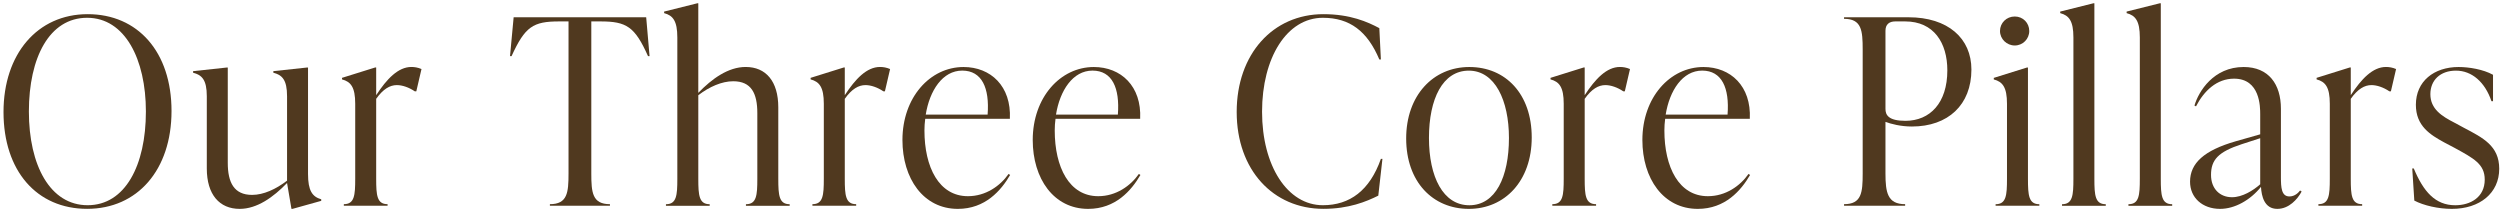 <?xml version="1.0" encoding="UTF-8"?>
<svg id="_レイヤー_1" data-name="レイヤー_1" xmlns="http://www.w3.org/2000/svg" version="1.1" viewBox="0 0 676 58">
  <!-- Generator: Adobe Illustrator 29.8.2, SVG Export Plug-In . SVG Version: 2.1.1 Build 3)  -->
  <defs>
    <style>
      .st0 {
        fill: #50391f;
      }
    </style>
  </defs>
  <path class="st0" d="M.95,30.29C.95,14.61,10.12,3.83,23.7,3.83s22.68,10.22,22.68,26.18-9.24,26.46-22.82,26.46S.95,46.26.95,30.29ZM39.45,30.15c0-14.14-5.67-25.34-15.89-25.34S7.81,15.59,7.81,30.15s5.74,25.34,15.89,25.34,15.75-10.78,15.75-25.34Z"/>
  <path class="st0" d="M83.29,47.03c0,4.48,1.12,6.16,3.57,6.86v.42l-7.77,2.17h-.28l-1.19-7c-3.71,3.85-8.12,7-12.81,7-5.46,0-8.89-3.85-8.89-10.92v-19.53c0-4.48-1.33-5.74-3.71-6.37v-.42l9.1-.98h.28v25.76c0,5.32,1.68,8.68,6.58,8.68,3.08,0,6.44-1.54,9.45-3.85v-22.82c0-4.48-1.33-5.74-3.71-6.37v-.42l9.1-.98h.28v28.77Z"/>
  <path class="st0" d="M113.97,18.67l-1.4,6.02h-.42c-1.54-1.05-3.36-1.68-4.83-1.68-1.89,0-3.71,1.05-5.6,3.71v21.63c0,4.48.21,6.86,3.08,6.86v.42h-11.83v-.42c2.87,0,3.08-2.38,3.08-6.86v-20.3c0-4.48-1.19-5.95-3.57-6.58v-.42l8.96-2.8h.28v7.49c2.87-4.41,5.95-7.63,9.52-7.63.84,0,1.75.14,2.73.56Z"/>
  <path class="st0" d="M175.64,15.17h-.42c-3.57-7.98-5.81-9.38-12.88-9.38h-2.45v41.09c0,5.18.28,8.33,5.04,8.33v.42h-16.24v-.42c4.76,0,5.04-3.15,5.04-8.33V5.79h-2.52c-7.07,0-9.24,1.4-12.88,9.38h-.42l.98-10.5h35.84l.91,10.5Z"/>
  <path class="st0" d="M210.45,48.36c0,4.48.21,6.86,3.08,6.86v.42h-11.83v-.42c2.87,0,3.08-2.38,3.08-6.86v-17.78c0-5.32-1.61-8.61-6.51-8.61-3.08,0-6.44,1.47-9.45,3.78v22.61c0,4.48.21,6.86,3.08,6.86v.42h-11.83v-.42c2.87,0,3.08-2.38,3.08-6.86V10.13c0-4.48-1.19-5.95-3.57-6.58v-.42l8.96-2.24h.28v24.22c3.71-3.85,8.12-7,12.81-7,5.46,0,8.82,3.85,8.82,10.92v19.32Z"/>
  <path class="st0" d="M240.68,18.67l-1.4,6.02h-.42c-1.54-1.05-3.36-1.68-4.83-1.68-1.89,0-3.71,1.05-5.6,3.71v21.63c0,4.48.21,6.86,3.08,6.86v.42h-11.83v-.42c2.87,0,3.08-2.38,3.08-6.86v-20.3c0-4.48-1.19-5.95-3.57-6.58v-.42l8.96-2.8h.28v7.49c2.87-4.41,5.95-7.63,9.52-7.63.84,0,1.75.14,2.73.56Z"/>
  <path class="st0" d="M273.14,47.31c-2.45,4.2-6.72,9.17-14.14,9.17-9.31,0-14.98-8.19-14.98-18.62,0-11.55,7.49-19.74,16.52-19.74,7.35,0,12.95,5.18,12.53,14h-22.89c-.14,1.05-.21,2.1-.21,3.15,0,9.94,3.92,17.78,11.76,17.78,4.83,0,8.75-2.8,10.99-6.02l.42.28ZM250.32,30.99h16.73c.56-7.21-1.54-11.9-6.86-11.9s-8.82,5.39-9.87,11.9Z"/>
  <path class="st0" d="M308.37,47.31c-2.45,4.2-6.72,9.17-14.14,9.17-9.31,0-14.98-8.19-14.98-18.62,0-11.55,7.49-19.74,16.52-19.74,7.35,0,12.95,5.18,12.53,14h-22.89c-.14,1.05-.21,2.1-.21,3.15,0,9.94,3.92,17.78,11.76,17.78,4.83,0,8.75-2.8,10.99-6.02l.42.28ZM285.54,30.99h16.73c.56-7.21-1.54-11.9-6.86-11.9s-8.82,5.39-9.87,11.9Z"/>
  <path class="st0" d="M334.4,30.29c0-15.68,9.8-26.46,23.45-26.46,7.28,0,11.97,2.1,15.12,3.78l.42,8.47h-.42c-3.22-7.63-7.98-11.27-15.26-11.27-9.73,0-16.45,10.78-16.45,25.41s6.86,25.27,16.45,25.27c7.28,0,12.67-3.99,15.68-12.53h.42l-1.12,9.94c-3.22,1.61-7.98,3.57-14.84,3.57-13.58,0-23.45-10.5-23.45-26.18Z"/>
  <path class="st0" d="M380.23,37.44c0-11.62,7.28-19.32,17.08-19.32s16.87,7.28,16.87,19.04-7.28,19.32-17.01,19.32-16.94-7.28-16.94-19.04ZM408.02,37.3c0-10.15-3.78-18.2-10.85-18.2s-10.78,7.63-10.78,18.2,3.85,18.2,10.92,18.2,10.71-7.63,10.71-18.2Z"/>
  <path class="st0" d="M440.75,18.67l-1.4,6.02h-.42c-1.54-1.05-3.36-1.68-4.83-1.68-1.89,0-3.71,1.05-5.6,3.71v21.63c0,4.48.21,6.86,3.08,6.86v.42h-11.83v-.42c2.87,0,3.08-2.38,3.08-6.86v-20.3c0-4.48-1.19-5.95-3.57-6.58v-.42l8.96-2.8h.28v7.49c2.87-4.41,5.95-7.63,9.52-7.63.84,0,1.75.14,2.73.56Z"/>
  <path class="st0" d="M473.22,47.31c-2.45,4.2-6.72,9.17-14.14,9.17-9.31,0-14.98-8.19-14.98-18.62,0-11.55,7.49-19.74,16.52-19.74,7.35,0,12.95,5.18,12.53,14h-22.89c-.14,1.05-.21,2.1-.21,3.15,0,9.94,3.92,17.78,11.76,17.78,4.83,0,8.75-2.8,10.99-6.02l.42.28ZM450.4,30.99h16.73c.56-7.21-1.54-11.9-6.86-11.9s-8.82,5.39-9.87,11.9Z"/>
  <path class="st0" d="M516.06,4.67c10.64,0,17.01,5.67,17.01,14.14,0,9.52-6.3,15.4-16.1,15.4-3.01,0-5.67-.7-7.14-1.26v13.93c0,5.18.56,8.33,5.32,8.33v.42h-16.52v-.42c4.76,0,5.04-3.15,5.04-8.33V13.42c0-5.18-.28-8.33-5.04-8.33v-.42h17.43ZM526.56,19.02c0-7.42-3.64-13.23-11.41-13.23h-2.66c-1.68,0-2.66.84-2.66,2.52v21.14c0,1.61.77,3.22,5.39,3.22,6.65,0,11.34-4.83,11.34-13.65Z"/>
  <path class="st0" d="M539.61,55.64v-.42c2.87,0,3.08-2.38,3.08-6.86v-20.3c0-4.48-1.19-5.95-3.57-6.58v-.42l8.96-2.8h.28v30.1c0,4.48.21,6.86,3.08,6.86v.42h-11.83ZM540.8,8.38c0-2.17,1.75-3.92,3.99-3.92s3.92,1.75,3.92,3.92-1.75,3.92-3.92,3.92-3.99-1.75-3.99-3.92Z"/>
  <path class="st0" d="M557.57,55.64v-.42c2.87,0,3.08-2.38,3.08-6.86V10.13c0-4.48-1.19-5.95-3.57-6.58v-.42l8.96-2.24h.28v47.47c0,4.48.21,6.86,3.08,6.86v.42h-11.83Z"/>
  <path class="st0" d="M575.53,55.64v-.42c2.87,0,3.08-2.38,3.08-6.86V10.13c0-4.48-1.19-5.95-3.57-6.58v-.42l8.96-2.24h.28v47.47c0,4.48.21,6.86,3.08,6.86v.42h-11.83Z"/>
  <path class="st0" d="M622.36,51.79c-1.12,2.1-3.43,4.69-6.58,4.69-3.5,0-4.27-3.43-4.41-5.95-2.87,3.57-7.07,5.95-11.06,5.95-4.76,0-8.12-3.01-8.12-7.35,0-5.04,3.85-8.47,12.32-10.92l6.65-1.89v-5.39c0-2.03,0-9.66-7.07-9.66-4.69,0-8.12,3.29-10.29,7.49l-.42-.21c1.12-3.85,5.18-10.43,13.3-10.43,6.79,0,10.08,4.69,10.08,11.27v18.48c0,2.87.14,5.25,2.31,5.25,1.47,0,2.45-1.05,2.87-1.61l.42.28ZM611.16,49.83v-12.46l-4.97,1.61c-6.44,2.1-8.33,4.27-8.33,8.33,0,3.71,2.38,6.02,5.67,6.02,2.8,0,5.74-1.82,7.63-3.5Z"/>
  <path class="st0" d="M647.9,18.67l-1.4,6.02h-.42c-1.54-1.05-3.36-1.68-4.83-1.68-1.89,0-3.71,1.05-5.6,3.71v21.63c0,4.48.21,6.86,3.08,6.86v.42h-11.83v-.42c2.87,0,3.08-2.38,3.08-6.86v-20.3c0-4.48-1.19-5.95-3.57-6.58v-.42l8.96-2.8h.28v7.49c2.87-4.41,5.95-7.63,9.52-7.63.84,0,1.75.14,2.73.56Z"/>
  <path class="st0" d="M652.83,54.24l-.56-8.68h.42c2.59,6.23,5.81,9.94,11.2,9.94,4.13,0,7.98-2.17,7.98-6.93,0-4.2-2.94-5.74-8.33-8.68l-2.66-1.4c-3.71-2.03-7.63-4.41-7.63-10.15,0-6.37,4.9-10.22,11.55-10.22,2.8,0,6.65.63,9.31,2.1v7.14h-.42c-1.75-5.18-5.32-8.26-9.59-8.26s-6.93,2.59-6.93,6.37c0,3.99,3.08,5.95,6.51,7.7l2.59,1.4c5.04,2.66,9.52,4.83,9.52,11.06,0,6.58-5.25,10.85-12.81,10.85-3.64,0-7.63-.91-10.15-2.24Z"/>
</svg>